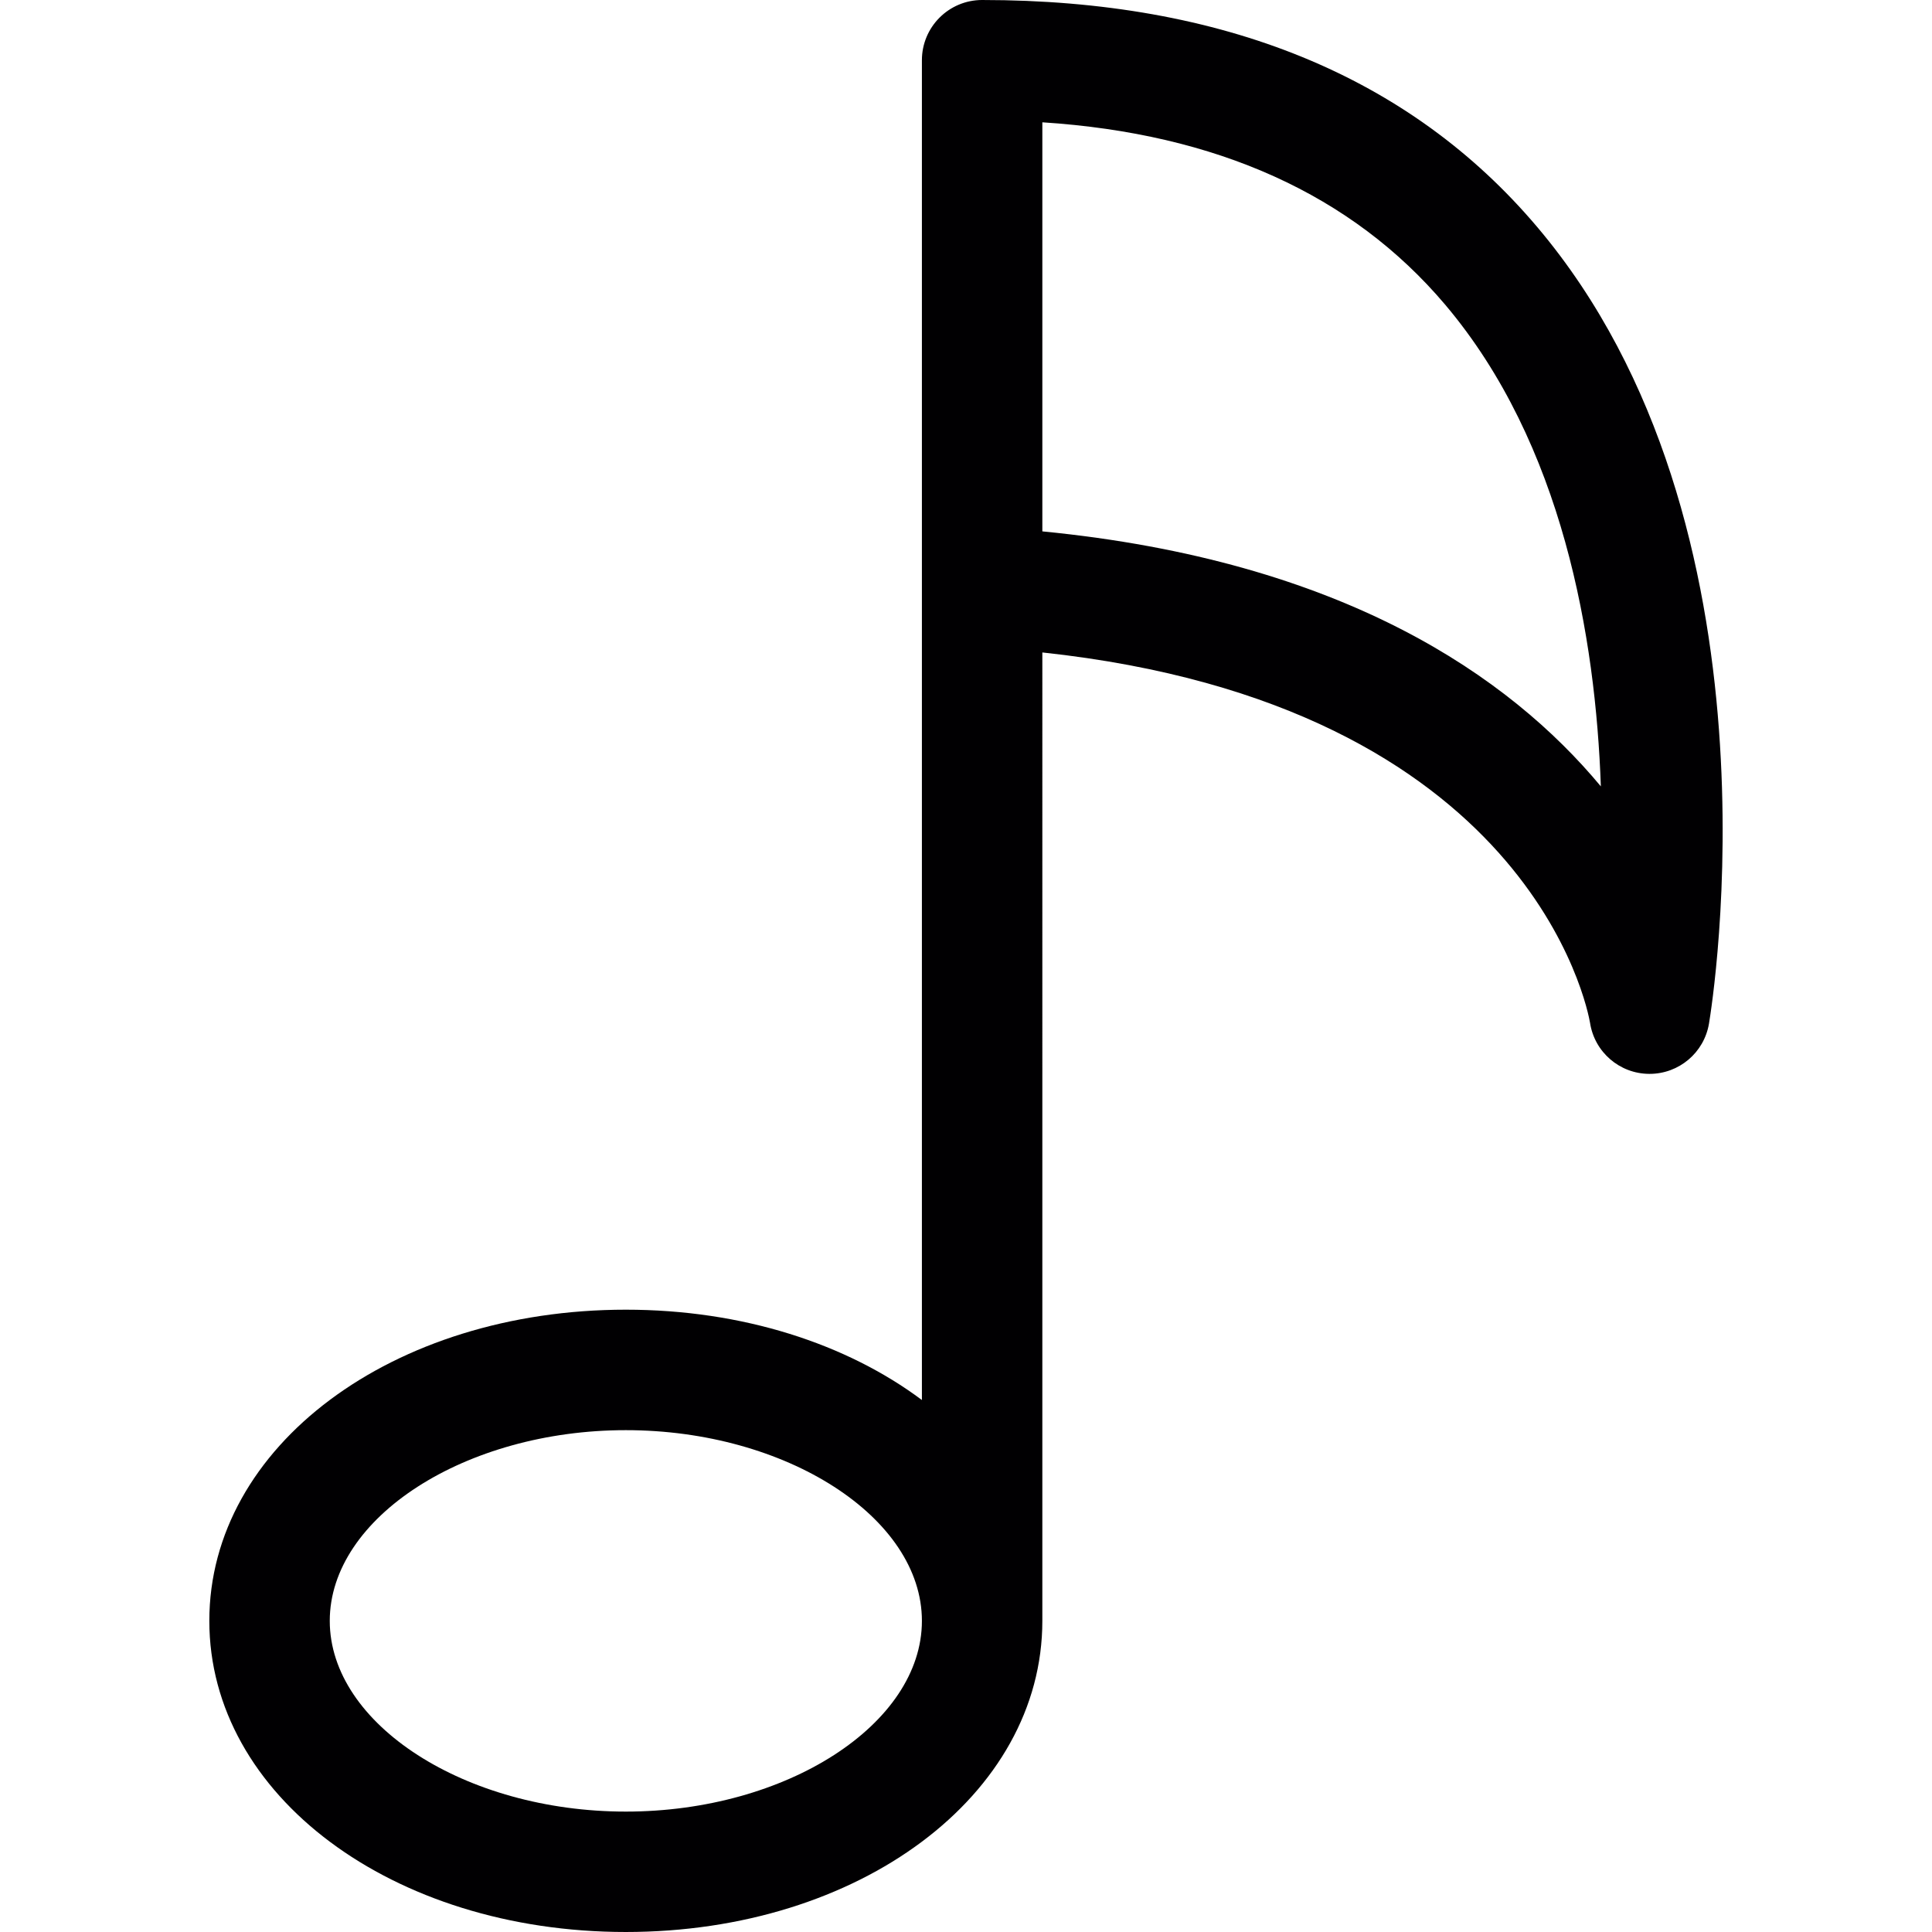 <?xml version="1.0" encoding="UTF-8" standalone="no"?><!-- icon666.com - MILLIONS OF FREE VECTOR ICONS --><svg width="1024" height="1024" version="1.1" id="Capa_1" xmlns="http://www.w3.org/2000/svg" xmlns:xlink="http://www.w3.org/1999/xlink" x="0px" y="0px" viewBox="0 0 64.165 64.165" style="enable-background:new 0 0 64.165 64.165;" xml:space="preserve"><g><path style="fill:#010002;" d="M51.055,7.541C46.824,2.537,40.62,0,32.618,0c-1.104,0-2,0.895-2,2v17.486c0,0.01,0,0.02,0,0.029 v26.982c-2.489-1.861-5.95-3-9.833-3c-7.757,0-13.833,4.539-13.833,10.334s6.076,10.334,13.833,10.334s13.833-4.538,13.833-10.333 V21.669c16.21,1.742,18.116,11.867,18.19,12.301c0.149,0.971,0.98,1.689,1.963,1.695c0.004,0,0.009,0,0.014,0 c0.976,0,1.81-0.703,1.973-1.668C56.87,33.328,59.43,17.443,51.055,7.541z M20.785,60.166c-5.33,0-9.833-2.9-9.833-6.334 s4.503-6.334,9.833-6.334s9.833,2.9,9.833,6.334S26.116,60.166,20.785,60.166z M34.618,17.648V4.062 C40.409,4.435,44.9,6.464,47.99,10.111c3.918,4.625,5.003,11.076,5.177,16.006C50.135,22.47,44.611,18.623,34.618,17.648z"/></g></svg>